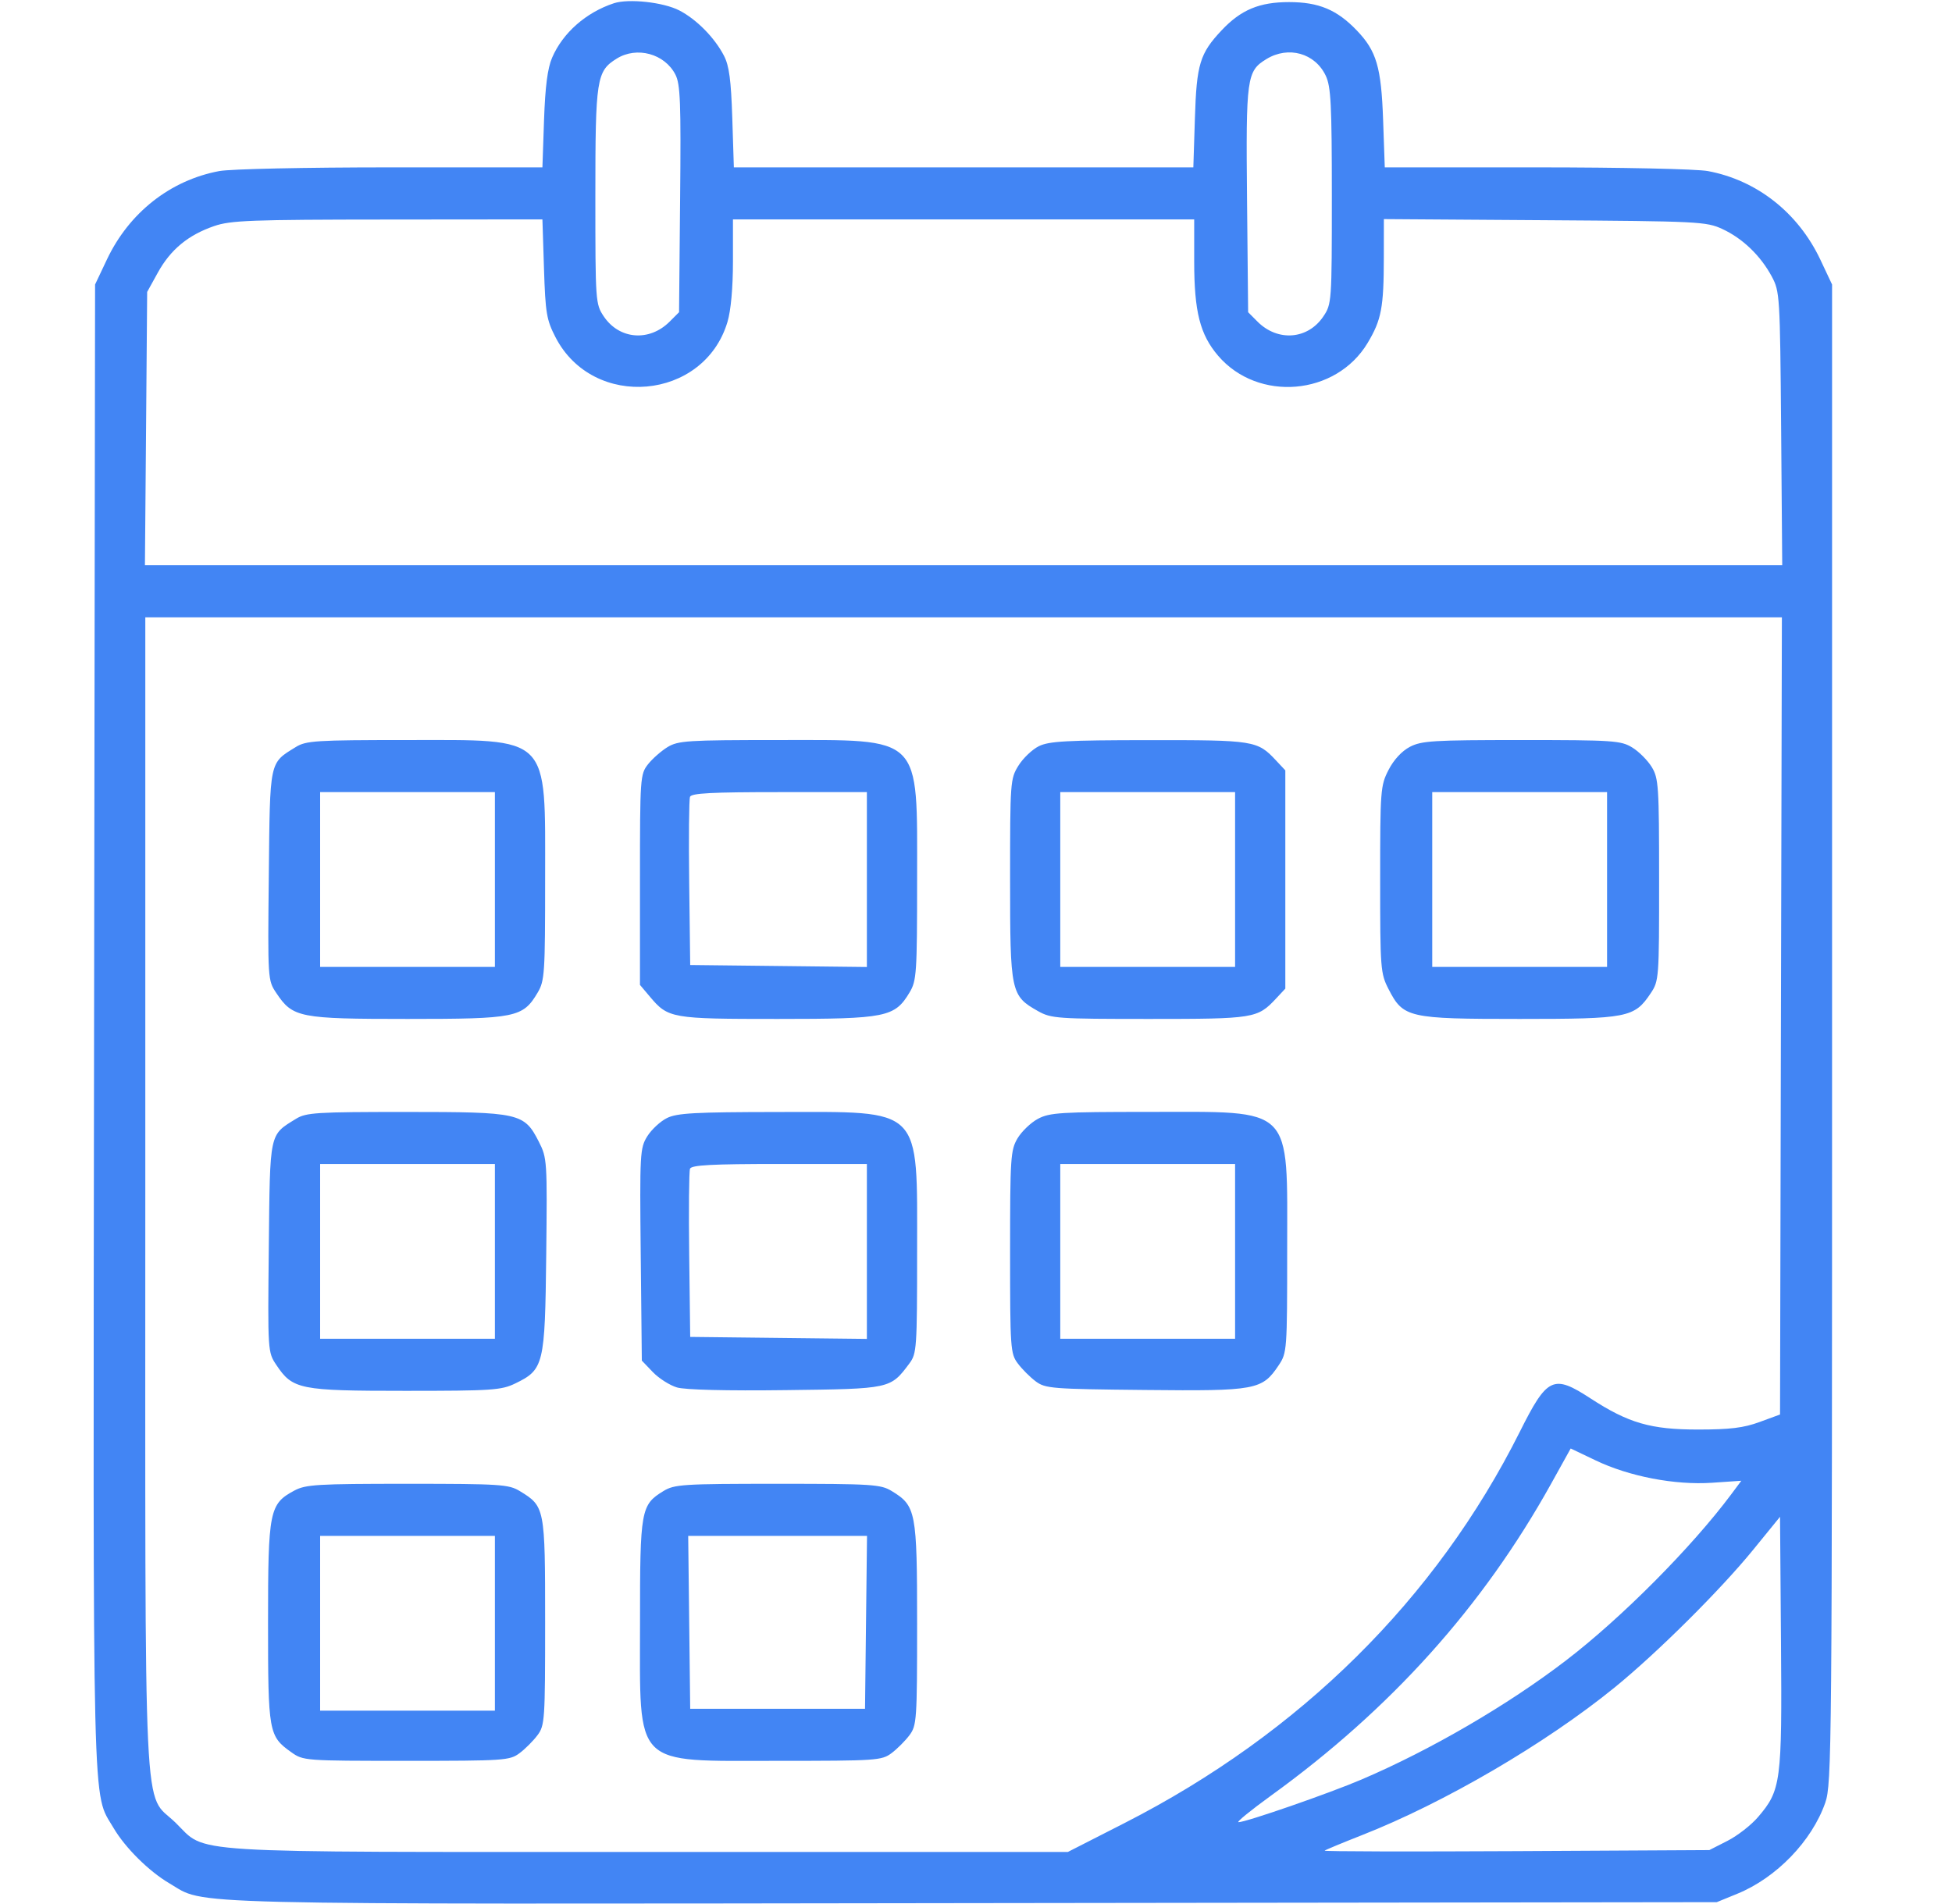 <svg width="41" height="40" viewBox="0 0 41 40" fill="none" xmlns="http://www.w3.org/2000/svg">
<path fill-rule="evenodd" clip-rule="evenodd" d="M12.895 0.068C12.309 0.261 11.822 0.689 11.597 1.211C11.501 1.433 11.452 1.813 11.427 2.52L11.393 3.516H8.209C6.407 3.516 4.844 3.55 4.605 3.594C3.578 3.786 2.712 4.467 2.246 5.451L1.997 5.977L1.976 21.557C1.954 38.549 1.932 37.628 2.385 38.402C2.629 38.818 3.129 39.314 3.559 39.566C4.346 40.027 3.391 40.004 20.44 39.981L36.059 39.961L36.489 39.785C37.311 39.45 38.057 38.677 38.338 37.872C38.475 37.479 38.481 36.785 38.481 21.719V5.977L38.233 5.451C37.766 4.467 36.901 3.786 35.873 3.594C35.635 3.55 34.071 3.516 32.269 3.516H29.086L29.051 2.52C29.012 1.41 28.913 1.071 28.497 0.638C28.081 0.204 27.698 0.044 27.075 0.044C26.451 0.044 26.064 0.206 25.658 0.638C25.202 1.123 25.133 1.349 25.098 2.481L25.065 3.516H20.239H15.414L15.381 2.481C15.355 1.683 15.316 1.383 15.207 1.172C15.01 0.791 14.63 0.406 14.268 0.219C13.933 0.046 13.205 -0.033 12.895 0.068ZM12.954 1.231C12.529 1.495 12.505 1.651 12.505 4.121C12.505 6.348 12.508 6.387 12.683 6.649C13.009 7.133 13.639 7.183 14.065 6.757L14.263 6.559L14.285 4.18C14.305 2.148 14.29 1.767 14.186 1.566C13.96 1.128 13.376 0.969 12.954 1.231ZM26.6 1.241C26.186 1.494 26.168 1.623 26.193 4.202L26.216 6.559L26.413 6.757C26.839 7.183 27.469 7.133 27.795 6.649C27.971 6.387 27.974 6.348 27.974 4.121C27.974 2.19 27.955 1.82 27.846 1.59C27.621 1.116 27.062 0.959 26.6 1.241ZM4.496 4.75C3.952 4.938 3.585 5.241 3.318 5.722L3.091 6.133L3.068 9.004L3.044 11.875H20.239H37.434L37.411 9.004C37.388 6.213 37.383 6.124 37.215 5.81C36.981 5.373 36.602 5.008 36.178 4.812C35.84 4.655 35.682 4.648 32.446 4.626L29.067 4.603L29.066 5.407C29.065 6.462 29.016 6.72 28.725 7.206C28.06 8.314 26.424 8.453 25.585 7.473C25.205 7.028 25.083 6.547 25.083 5.494V4.609H20.239H15.395V5.494C15.395 6.045 15.352 6.523 15.28 6.763C14.788 8.415 12.461 8.622 11.668 7.085C11.48 6.72 11.456 6.578 11.426 5.645L11.393 4.609L8.14 4.612C5.263 4.614 4.843 4.63 4.496 4.75ZM3.052 25.064C3.052 38.754 2.997 37.62 3.687 38.291C4.363 38.95 3.663 38.906 13.614 38.906H22.43L23.62 38.299C27.309 36.417 30.16 33.595 31.921 30.082C32.499 28.927 32.624 28.868 33.406 29.377C34.204 29.897 34.674 30.033 35.669 30.032C36.336 30.032 36.624 29.997 36.958 29.874L37.388 29.716L37.407 21.343L37.427 12.969H20.239H3.052V25.064ZM6.216 15.692C5.653 16.04 5.671 15.952 5.646 18.39C5.623 20.579 5.624 20.594 5.804 20.862C6.149 21.379 6.285 21.406 8.561 21.406C10.838 21.406 10.983 21.377 11.294 20.851C11.44 20.604 11.45 20.446 11.45 18.477C11.45 15.409 11.587 15.547 8.522 15.547C6.642 15.547 6.428 15.561 6.216 15.692ZM14.021 15.695C13.889 15.776 13.704 15.938 13.611 16.056C13.447 16.265 13.442 16.334 13.442 18.481V20.691L13.647 20.934C14.034 21.395 14.099 21.406 16.332 21.406C18.617 21.406 18.793 21.371 19.106 20.847C19.252 20.603 19.263 20.447 19.263 18.477C19.263 15.413 19.397 15.547 16.321 15.547C14.443 15.547 14.242 15.56 14.021 15.695ZM21.822 15.675C21.682 15.744 21.489 15.928 21.392 16.084C21.22 16.36 21.216 16.423 21.216 18.477C21.216 20.852 21.23 20.919 21.805 21.243C22.08 21.397 22.21 21.406 24.14 21.406C26.343 21.406 26.412 21.395 26.802 20.978L26.997 20.769V18.477V16.184L26.802 15.976C26.411 15.557 26.345 15.547 24.13 15.549C22.407 15.55 22.034 15.571 21.822 15.675ZM29.613 15.69C29.444 15.778 29.274 15.962 29.165 16.175C28.996 16.503 28.989 16.599 28.989 18.477C28.989 20.355 28.996 20.45 29.165 20.779C29.475 21.383 29.577 21.406 31.918 21.406C34.19 21.406 34.33 21.379 34.671 20.867C34.845 20.608 34.849 20.556 34.848 18.485C34.848 16.51 34.837 16.35 34.693 16.113C34.607 15.973 34.423 15.788 34.283 15.703C34.046 15.558 33.886 15.547 31.957 15.547C30.103 15.547 29.857 15.562 29.613 15.69ZM6.724 18.477V20.313H8.559H10.395V18.477V16.641H8.559H6.724V18.477ZM14.493 16.74C14.472 16.795 14.464 17.612 14.476 18.557L14.497 20.273L16.352 20.294L18.208 20.315V18.478V16.641H16.369C14.953 16.641 14.522 16.663 14.493 16.74ZM22.27 18.477V20.313H24.106H25.942V18.477V16.641H24.106H22.27V18.477ZM30.083 18.477V20.313H31.919H33.755V18.477V16.641H31.919H30.083V18.477ZM6.216 23.505C5.653 23.853 5.671 23.765 5.646 26.203C5.623 28.392 5.624 28.406 5.804 28.675C6.148 29.19 6.29 29.219 8.515 29.219C10.336 29.219 10.529 29.206 10.822 29.064C11.423 28.773 11.447 28.674 11.473 26.367C11.495 24.382 11.492 24.328 11.317 23.984C11.009 23.381 10.915 23.36 8.52 23.36C6.641 23.36 6.428 23.373 6.216 23.505ZM14.009 23.488C13.87 23.557 13.684 23.73 13.595 23.872C13.442 24.12 13.436 24.228 13.458 26.358L13.481 28.584L13.712 28.825C13.84 28.958 14.068 29.103 14.22 29.148C14.391 29.198 15.263 29.22 16.503 29.204C18.711 29.177 18.7 29.18 19.102 28.642C19.255 28.436 19.263 28.326 19.263 26.303C19.263 23.219 19.401 23.359 16.334 23.361C14.596 23.363 14.222 23.383 14.009 23.488ZM21.8 23.505C21.651 23.585 21.458 23.77 21.372 23.915C21.226 24.162 21.216 24.32 21.216 26.303C21.216 28.326 21.223 28.436 21.377 28.642C21.465 28.761 21.635 28.93 21.753 29.019C21.957 29.171 22.088 29.181 24.053 29.201C26.388 29.225 26.51 29.202 26.859 28.68C27.032 28.42 27.036 28.369 27.036 26.267C27.036 23.198 27.197 23.359 24.132 23.359C22.273 23.359 22.046 23.374 21.8 23.505ZM6.724 26.289V28.125H8.559H10.395V26.289V24.453H8.559H6.724V26.289ZM14.493 24.553C14.472 24.607 14.464 25.425 14.476 26.369L14.497 28.086L16.352 28.107L18.208 28.128V26.291V24.453H16.369C14.953 24.453 14.522 24.476 14.493 24.553ZM22.27 26.289V28.125H24.106H25.942V26.289V24.453H24.106H22.27V26.289ZM32.579 31.172C31.145 33.752 29.215 35.901 26.695 37.724C26.271 38.031 25.964 38.281 26.013 38.281C26.171 38.281 27.916 37.676 28.599 37.384C30.052 36.763 31.672 35.819 32.895 34.881C34.06 33.988 35.529 32.51 36.362 31.394L36.575 31.108L35.961 31.15C35.182 31.203 34.217 31.018 33.51 30.678L32.991 30.43L32.579 31.172ZM6.181 31.315C5.658 31.596 5.63 31.737 5.63 34.085C5.63 36.396 5.643 36.473 6.117 36.81C6.369 36.99 6.395 36.992 8.534 36.992C10.596 36.992 10.706 36.985 10.912 36.831C11.031 36.743 11.2 36.573 11.289 36.454C11.443 36.249 11.45 36.138 11.45 34.073C11.45 31.671 11.445 31.646 10.918 31.325C10.687 31.184 10.512 31.172 8.558 31.172C6.663 31.172 6.42 31.186 6.181 31.315ZM13.934 31.325C13.461 31.614 13.442 31.719 13.443 34.078C13.443 37.164 13.272 36.992 16.343 36.992C18.409 36.992 18.519 36.985 18.725 36.831C18.843 36.743 19.013 36.573 19.102 36.454C19.255 36.249 19.263 36.138 19.263 34.115C19.263 31.753 19.24 31.635 18.731 31.325C18.499 31.183 18.326 31.172 16.333 31.172C14.339 31.172 14.166 31.183 13.934 31.325ZM36.828 32.553C36.143 33.396 34.804 34.727 33.911 35.453C32.46 36.632 30.33 37.877 28.599 38.556C28.19 38.717 27.841 38.862 27.822 38.879C27.803 38.896 29.613 38.901 31.845 38.889L35.903 38.867L36.284 38.673C36.494 38.566 36.783 38.341 36.926 38.173C37.409 37.609 37.431 37.442 37.408 34.503L37.388 31.865L36.828 32.553ZM6.724 34.102V35.938H8.559H10.395V34.102V32.266H8.559H6.724V34.102ZM14.476 34.082L14.497 35.898H16.333H18.169L18.19 34.082L18.211 32.266H16.333H14.455L14.476 34.082Z" fill="#4285F4"/>
</svg>
